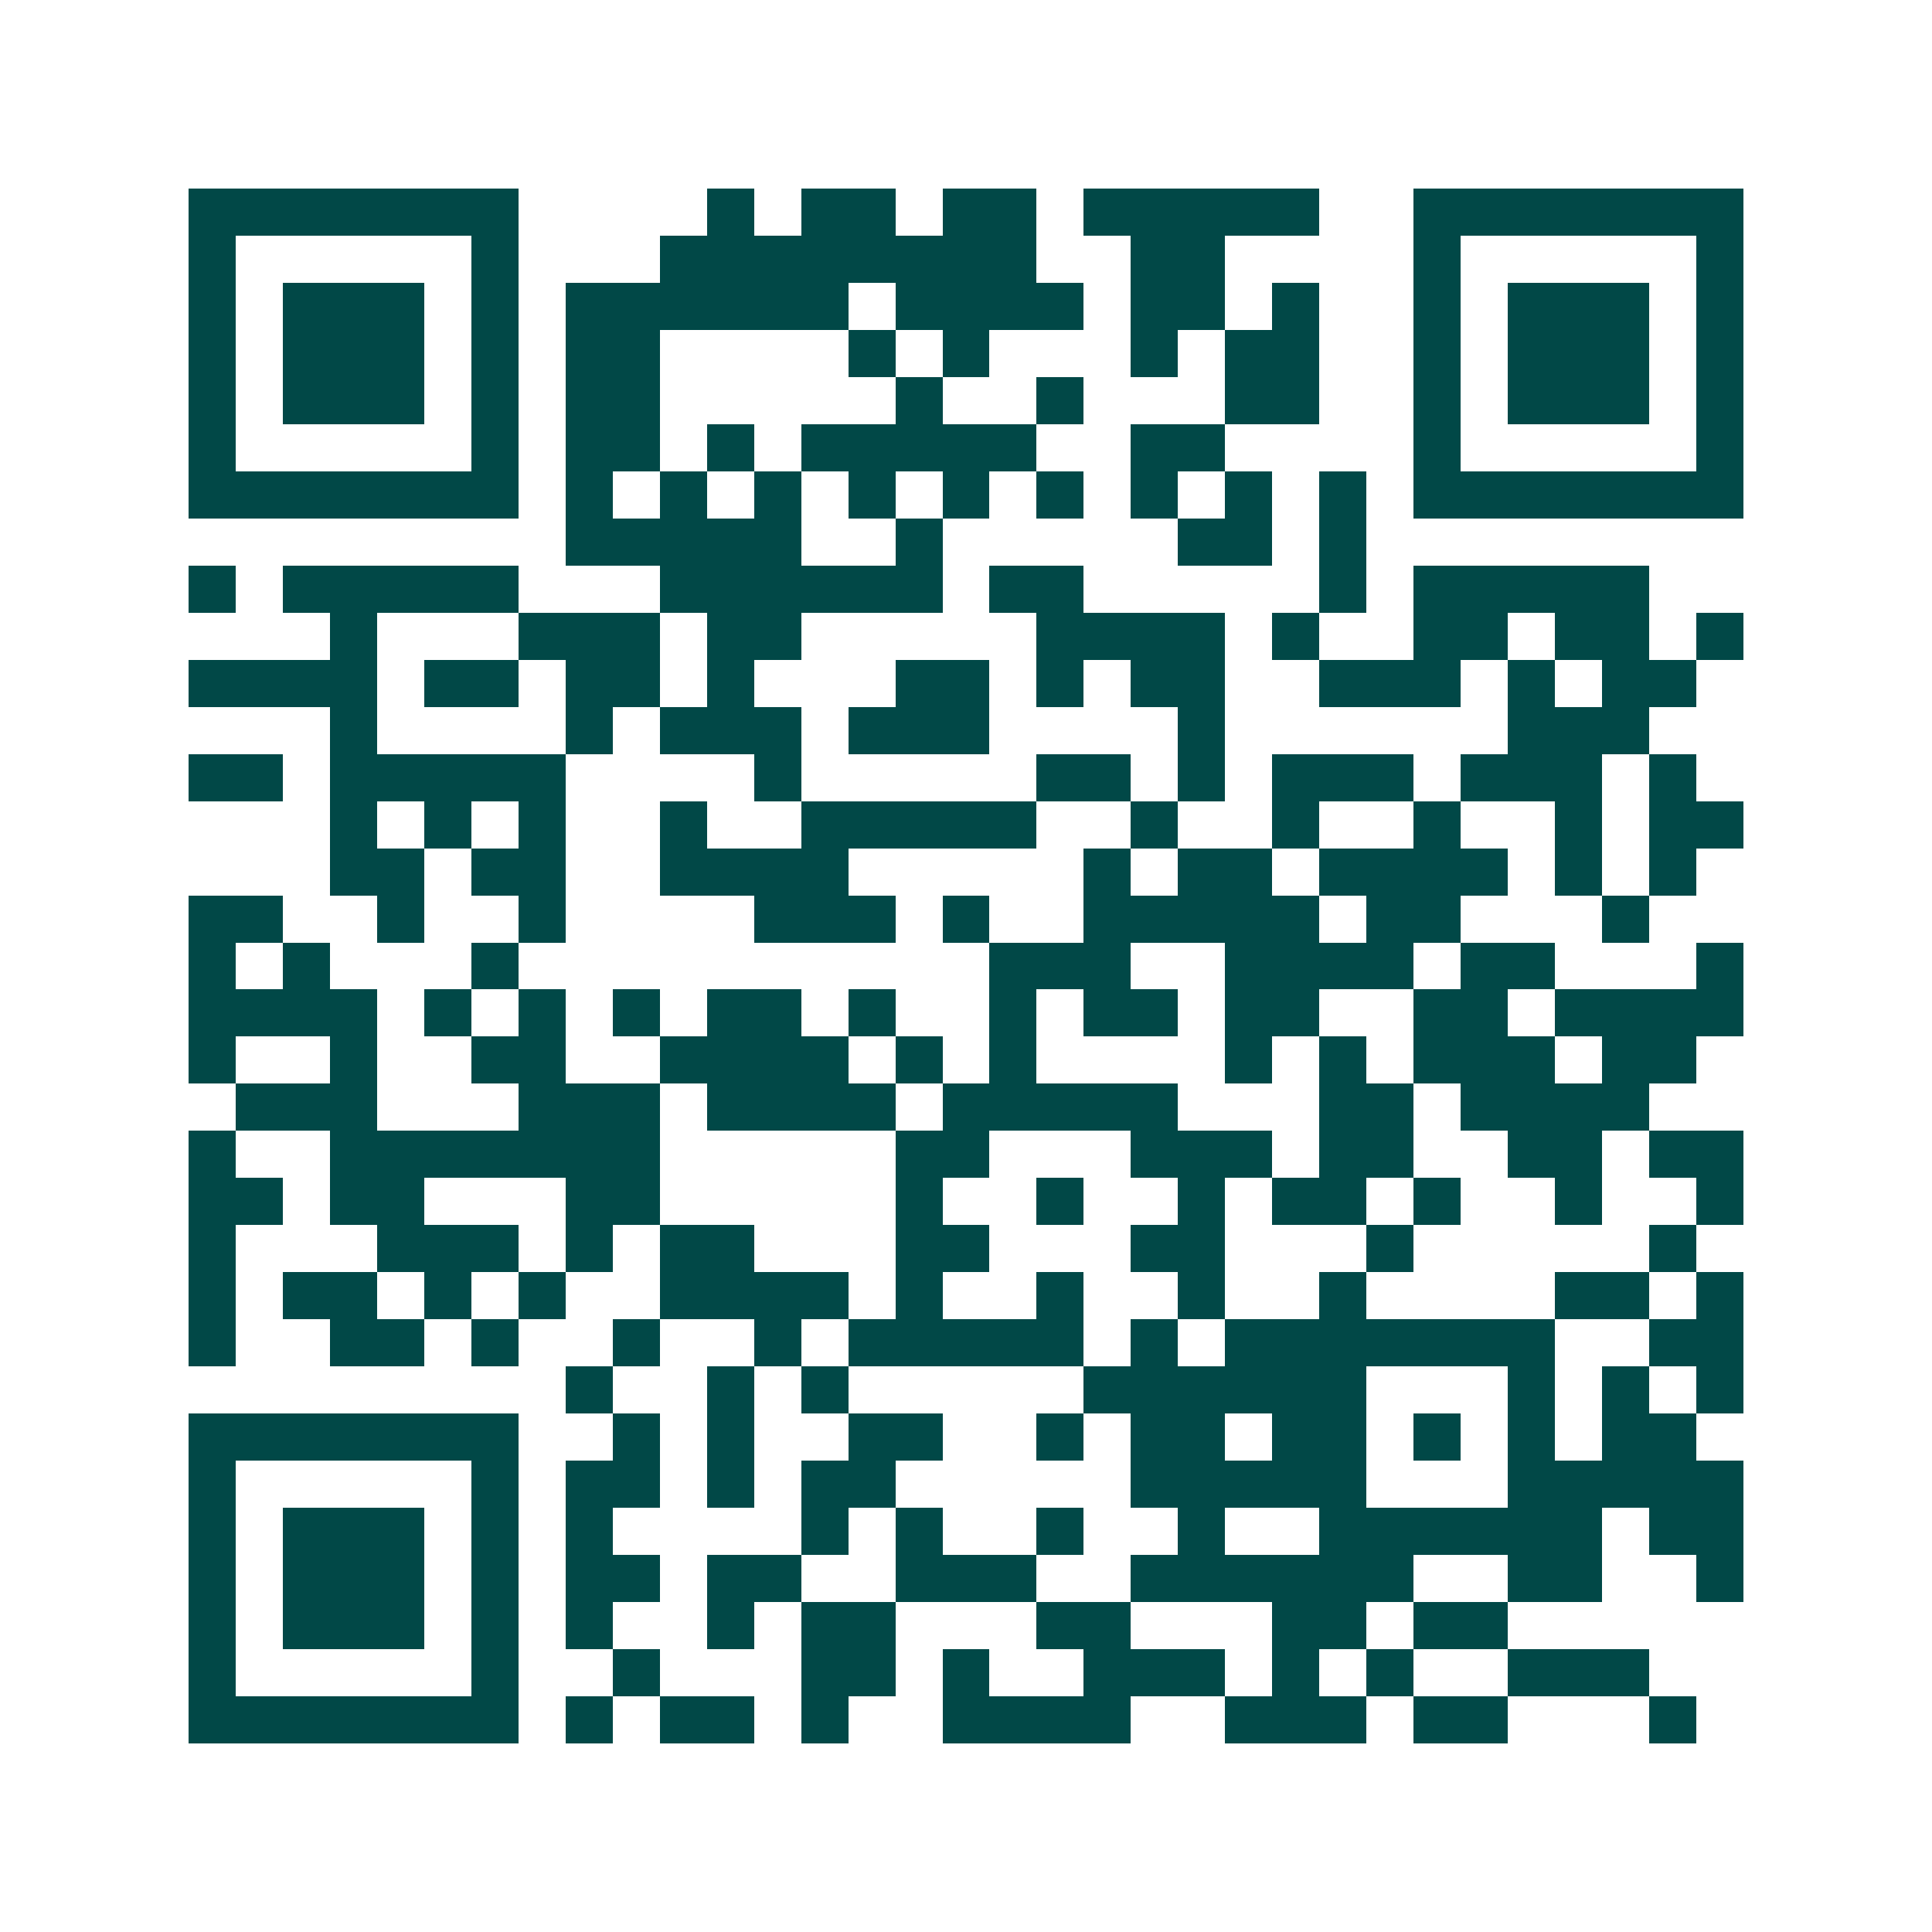 <svg xmlns="http://www.w3.org/2000/svg" width="200" height="200" viewBox="0 0 41 41" shape-rendering="crispEdges"><path fill="#ffffff" d="M0 0h41v41H0z"/><path stroke="#014847" d="M4 4.5h7m4 0h1m1 0h2m1 0h2m1 0h5m2 0h7M4 5.5h1m5 0h1m3 0h8m2 0h2m4 0h1m5 0h1M4 6.5h1m1 0h3m1 0h1m1 0h6m1 0h4m1 0h2m1 0h1m2 0h1m1 0h3m1 0h1M4 7.5h1m1 0h3m1 0h1m1 0h2m4 0h1m1 0h1m3 0h1m1 0h2m2 0h1m1 0h3m1 0h1M4 8.5h1m1 0h3m1 0h1m1 0h2m5 0h1m2 0h1m3 0h2m2 0h1m1 0h3m1 0h1M4 9.5h1m5 0h1m1 0h2m1 0h1m1 0h5m2 0h2m4 0h1m5 0h1M4 10.5h7m1 0h1m1 0h1m1 0h1m1 0h1m1 0h1m1 0h1m1 0h1m1 0h1m1 0h1m1 0h7M12 11.5h5m2 0h1m5 0h2m1 0h1M4 12.5h1m1 0h5m3 0h6m1 0h2m5 0h1m1 0h5M7 13.5h1m3 0h3m1 0h2m5 0h4m1 0h1m2 0h2m1 0h2m1 0h1M4 14.5h4m1 0h2m1 0h2m1 0h1m3 0h2m1 0h1m1 0h2m2 0h3m1 0h1m1 0h2M7 15.5h1m4 0h1m1 0h3m1 0h3m4 0h1m6 0h3M4 16.5h2m1 0h5m4 0h1m5 0h2m1 0h1m1 0h3m1 0h3m1 0h1M7 17.5h1m1 0h1m1 0h1m2 0h1m2 0h5m2 0h1m2 0h1m2 0h1m2 0h1m1 0h2M7 18.5h2m1 0h2m2 0h4m5 0h1m1 0h2m1 0h4m1 0h1m1 0h1M4 19.5h2m2 0h1m2 0h1m4 0h3m1 0h1m2 0h5m1 0h2m3 0h1M4 20.5h1m1 0h1m3 0h1m10 0h3m2 0h4m1 0h2m3 0h1M4 21.5h4m1 0h1m1 0h1m1 0h1m1 0h2m1 0h1m2 0h1m1 0h2m1 0h2m2 0h2m1 0h4M4 22.5h1m2 0h1m2 0h2m2 0h4m1 0h1m1 0h1m4 0h1m1 0h1m1 0h3m1 0h2M5 23.5h3m3 0h3m1 0h4m1 0h5m3 0h2m1 0h4M4 24.5h1m2 0h7m5 0h2m3 0h3m1 0h2m2 0h2m1 0h2M4 25.5h2m1 0h2m3 0h2m5 0h1m2 0h1m2 0h1m1 0h2m1 0h1m2 0h1m2 0h1M4 26.5h1m3 0h3m1 0h1m1 0h2m3 0h2m3 0h2m3 0h1m5 0h1M4 27.5h1m1 0h2m1 0h1m1 0h1m2 0h4m1 0h1m2 0h1m2 0h1m2 0h1m4 0h2m1 0h1M4 28.5h1m2 0h2m1 0h1m2 0h1m2 0h1m1 0h5m1 0h1m1 0h7m2 0h2M12 29.5h1m2 0h1m1 0h1m5 0h6m3 0h1m1 0h1m1 0h1M4 30.5h7m2 0h1m1 0h1m2 0h2m2 0h1m1 0h2m1 0h2m1 0h1m1 0h1m1 0h2M4 31.5h1m5 0h1m1 0h2m1 0h1m1 0h2m5 0h5m3 0h5M4 32.5h1m1 0h3m1 0h1m1 0h1m4 0h1m1 0h1m2 0h1m2 0h1m2 0h6m1 0h2M4 33.5h1m1 0h3m1 0h1m1 0h2m1 0h2m2 0h3m2 0h6m2 0h2m2 0h1M4 34.5h1m1 0h3m1 0h1m1 0h1m2 0h1m1 0h2m3 0h2m3 0h2m1 0h2M4 35.5h1m5 0h1m2 0h1m3 0h2m1 0h1m2 0h3m1 0h1m1 0h1m2 0h3M4 36.5h7m1 0h1m1 0h2m1 0h1m2 0h4m2 0h3m1 0h2m3 0h1"/></svg>
